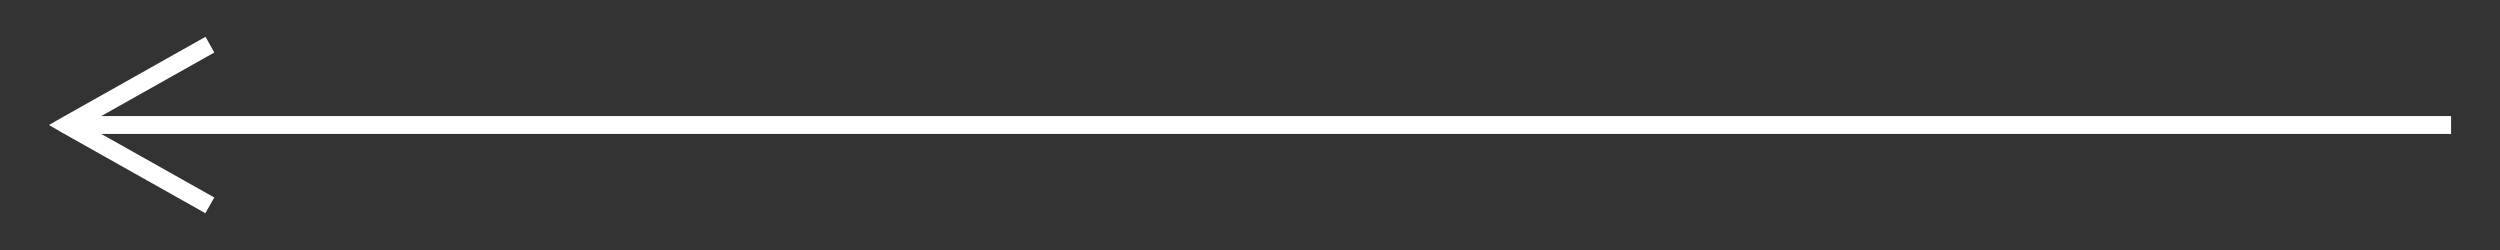 <svg id="Layer_1" data-name="Layer 1" xmlns="http://www.w3.org/2000/svg" viewBox="0 0 140 14"><rect x="0" y="0" width="140" height="14" fill="#333333" stroke="none"/><defs><style>.cls-1{fill:#fff;}</style></defs><g id="Selling-With-Us"><g id="_01-Selling-With-Us" data-name="01-Selling-With-Us"><path id="Path-4" class="cls-1" d="M12,2.94,5.67,6.5H137.26v1H5.67L12,11.06l-.5.88-8-4.5L2.74,7l.77-.44,8-4.5Z"/></g></g></svg>